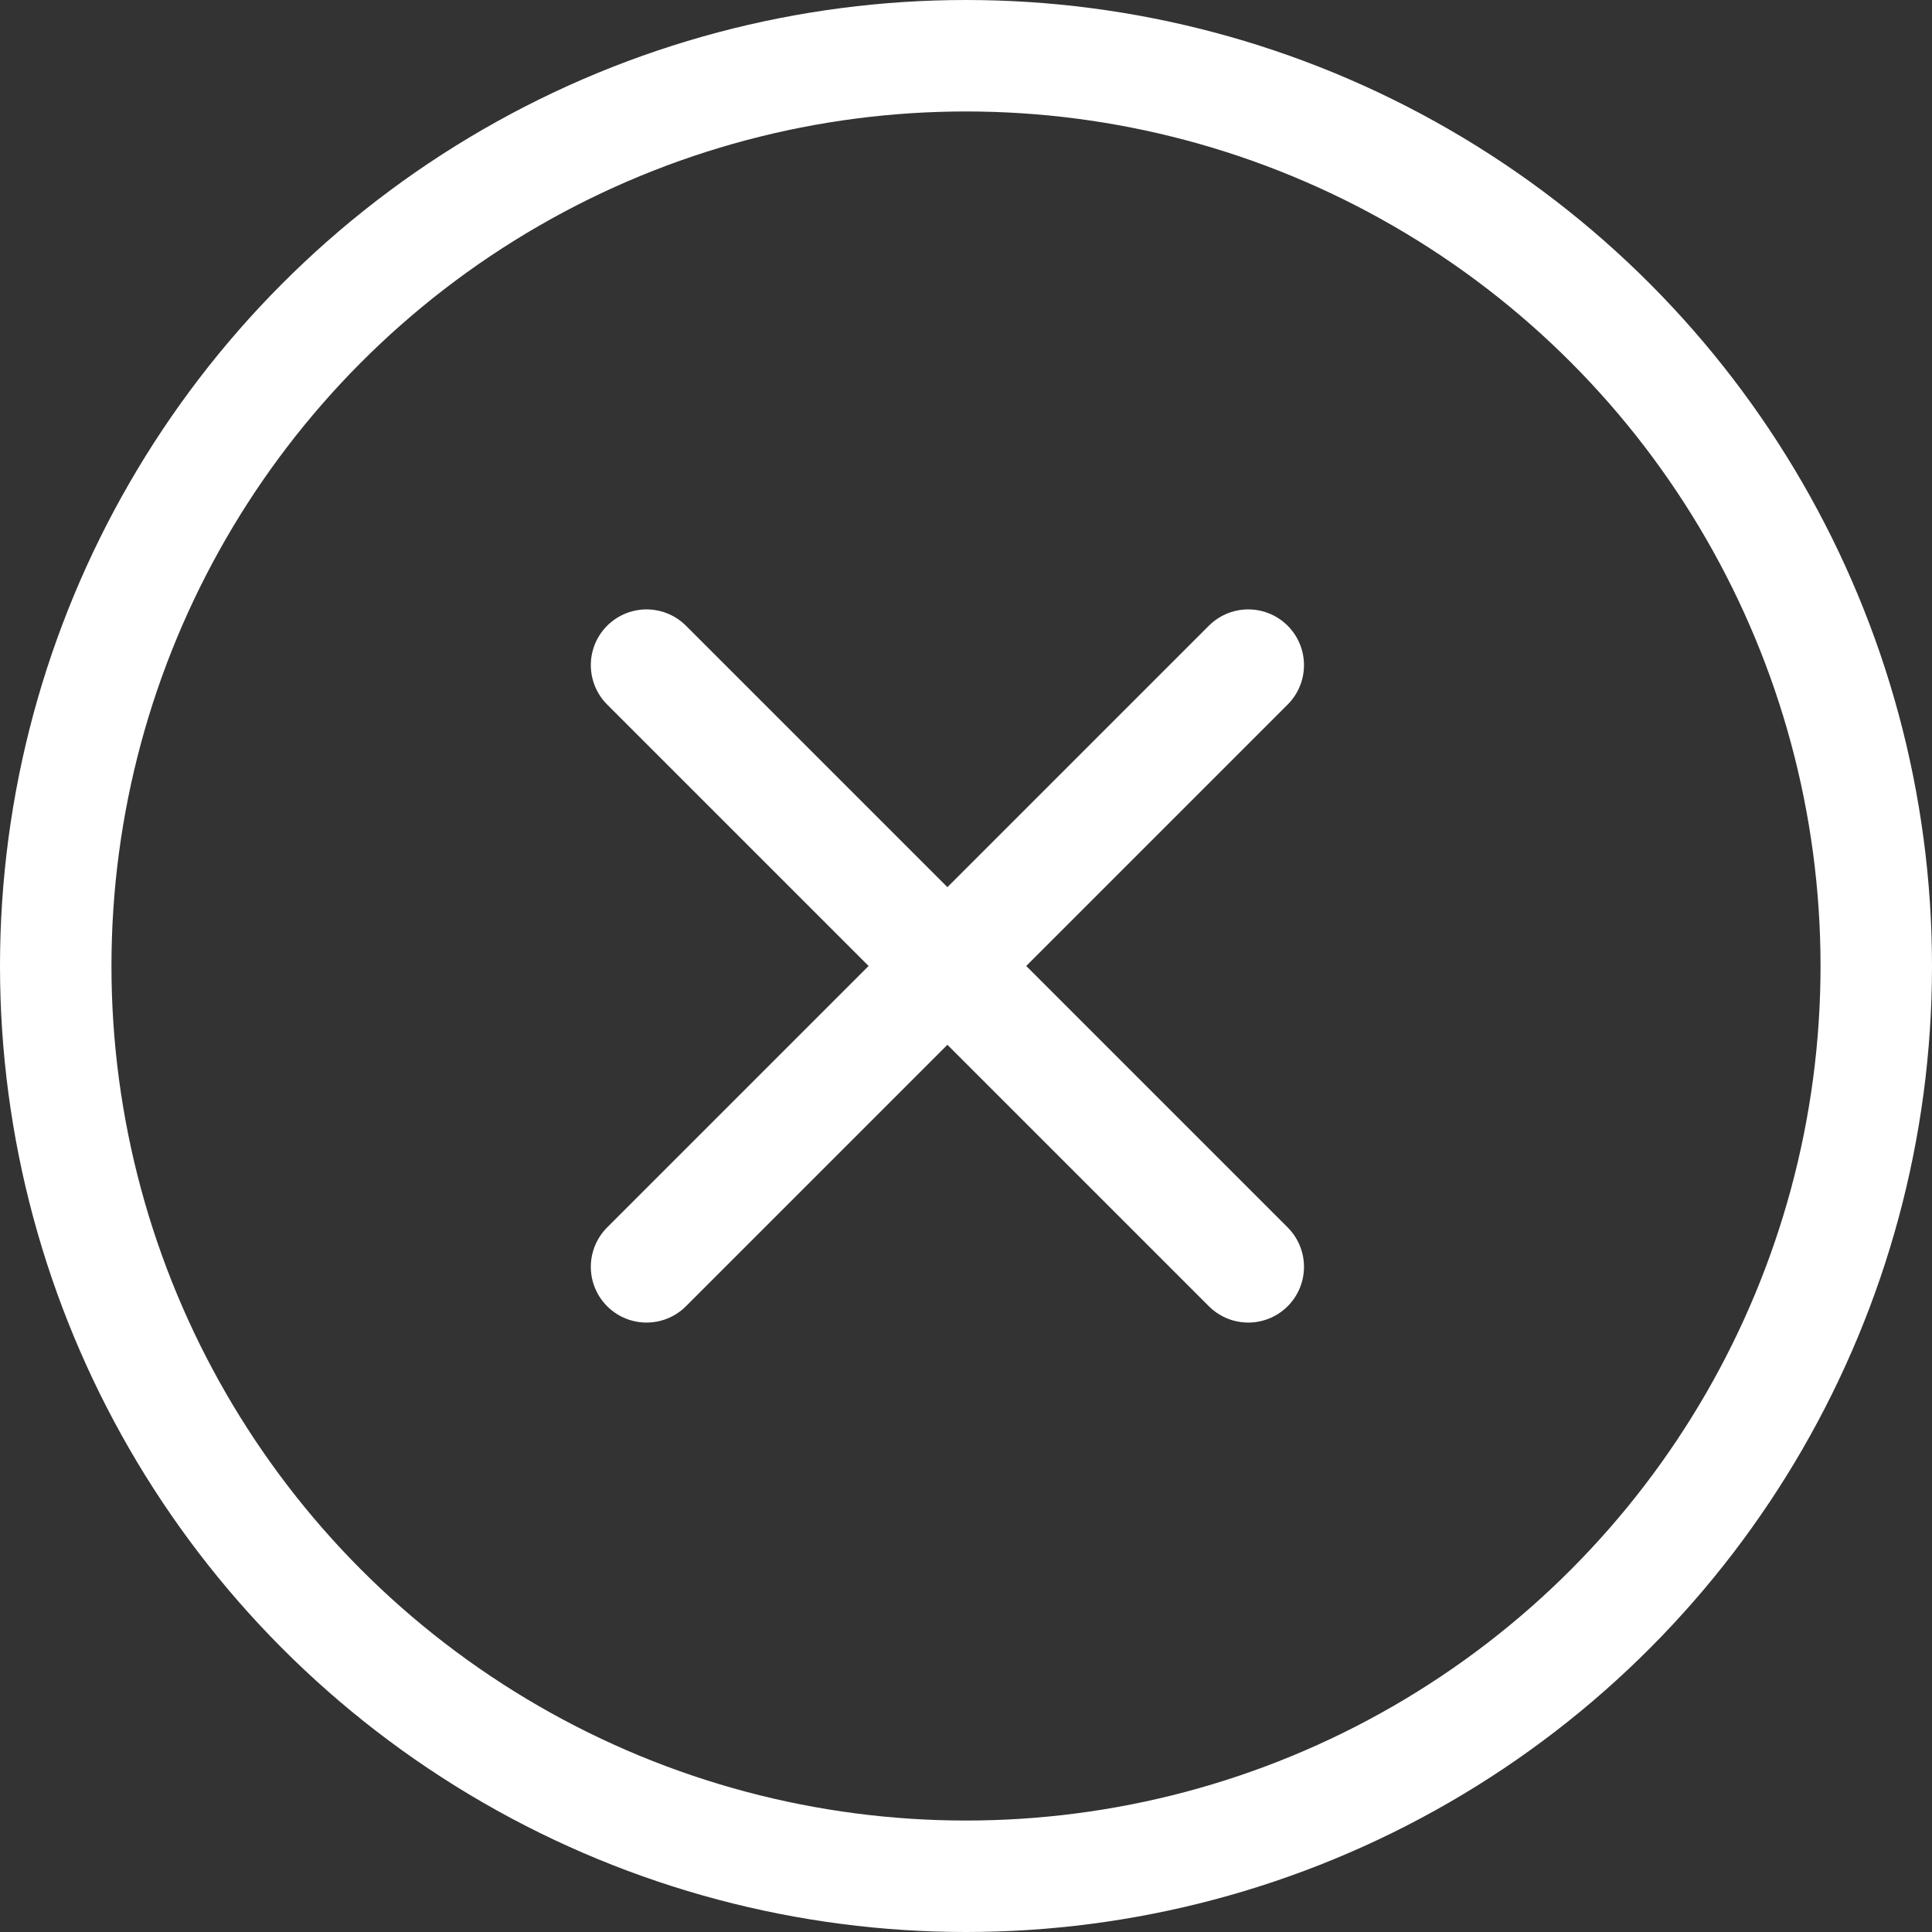 <svg xmlns="http://www.w3.org/2000/svg" width="52" height="52" viewBox="0 0 52 52">
  <rect x="0" y="0" width="52" height="52" fill="#333333" stroke="none"/>
  <g id="Gruppe_1908" data-name="Gruppe 1908" transform="translate(-1607 -449.217)">
    <g id="Gruppe_1847" data-name="Gruppe 1847" transform="translate(-172 96.217)">
      <line id="Linie_391" data-name="Linie 391" x1="16.195" y2="16.195" transform="translate(1796.402 370.902)" fill="none" stroke="#fff" stroke-linecap="round" stroke-width="3"/>
      <line id="Linie_392" data-name="Linie 392" x2="16.195" y2="16.195" transform="translate(1796.402 370.902)" fill="none" stroke="#fff" stroke-linecap="round" stroke-width="3"/>
    </g>
    <g id="Ellipse_209" data-name="Ellipse 209" transform="translate(1607 449.217)" fill="none" stroke="#fff" stroke-width="3">
      <circle cx="26" cy="26" r="26" stroke="none"/>
      <circle cx="26" cy="26" r="24.5" fill="none"/>
    </g>
  </g>
</svg>
